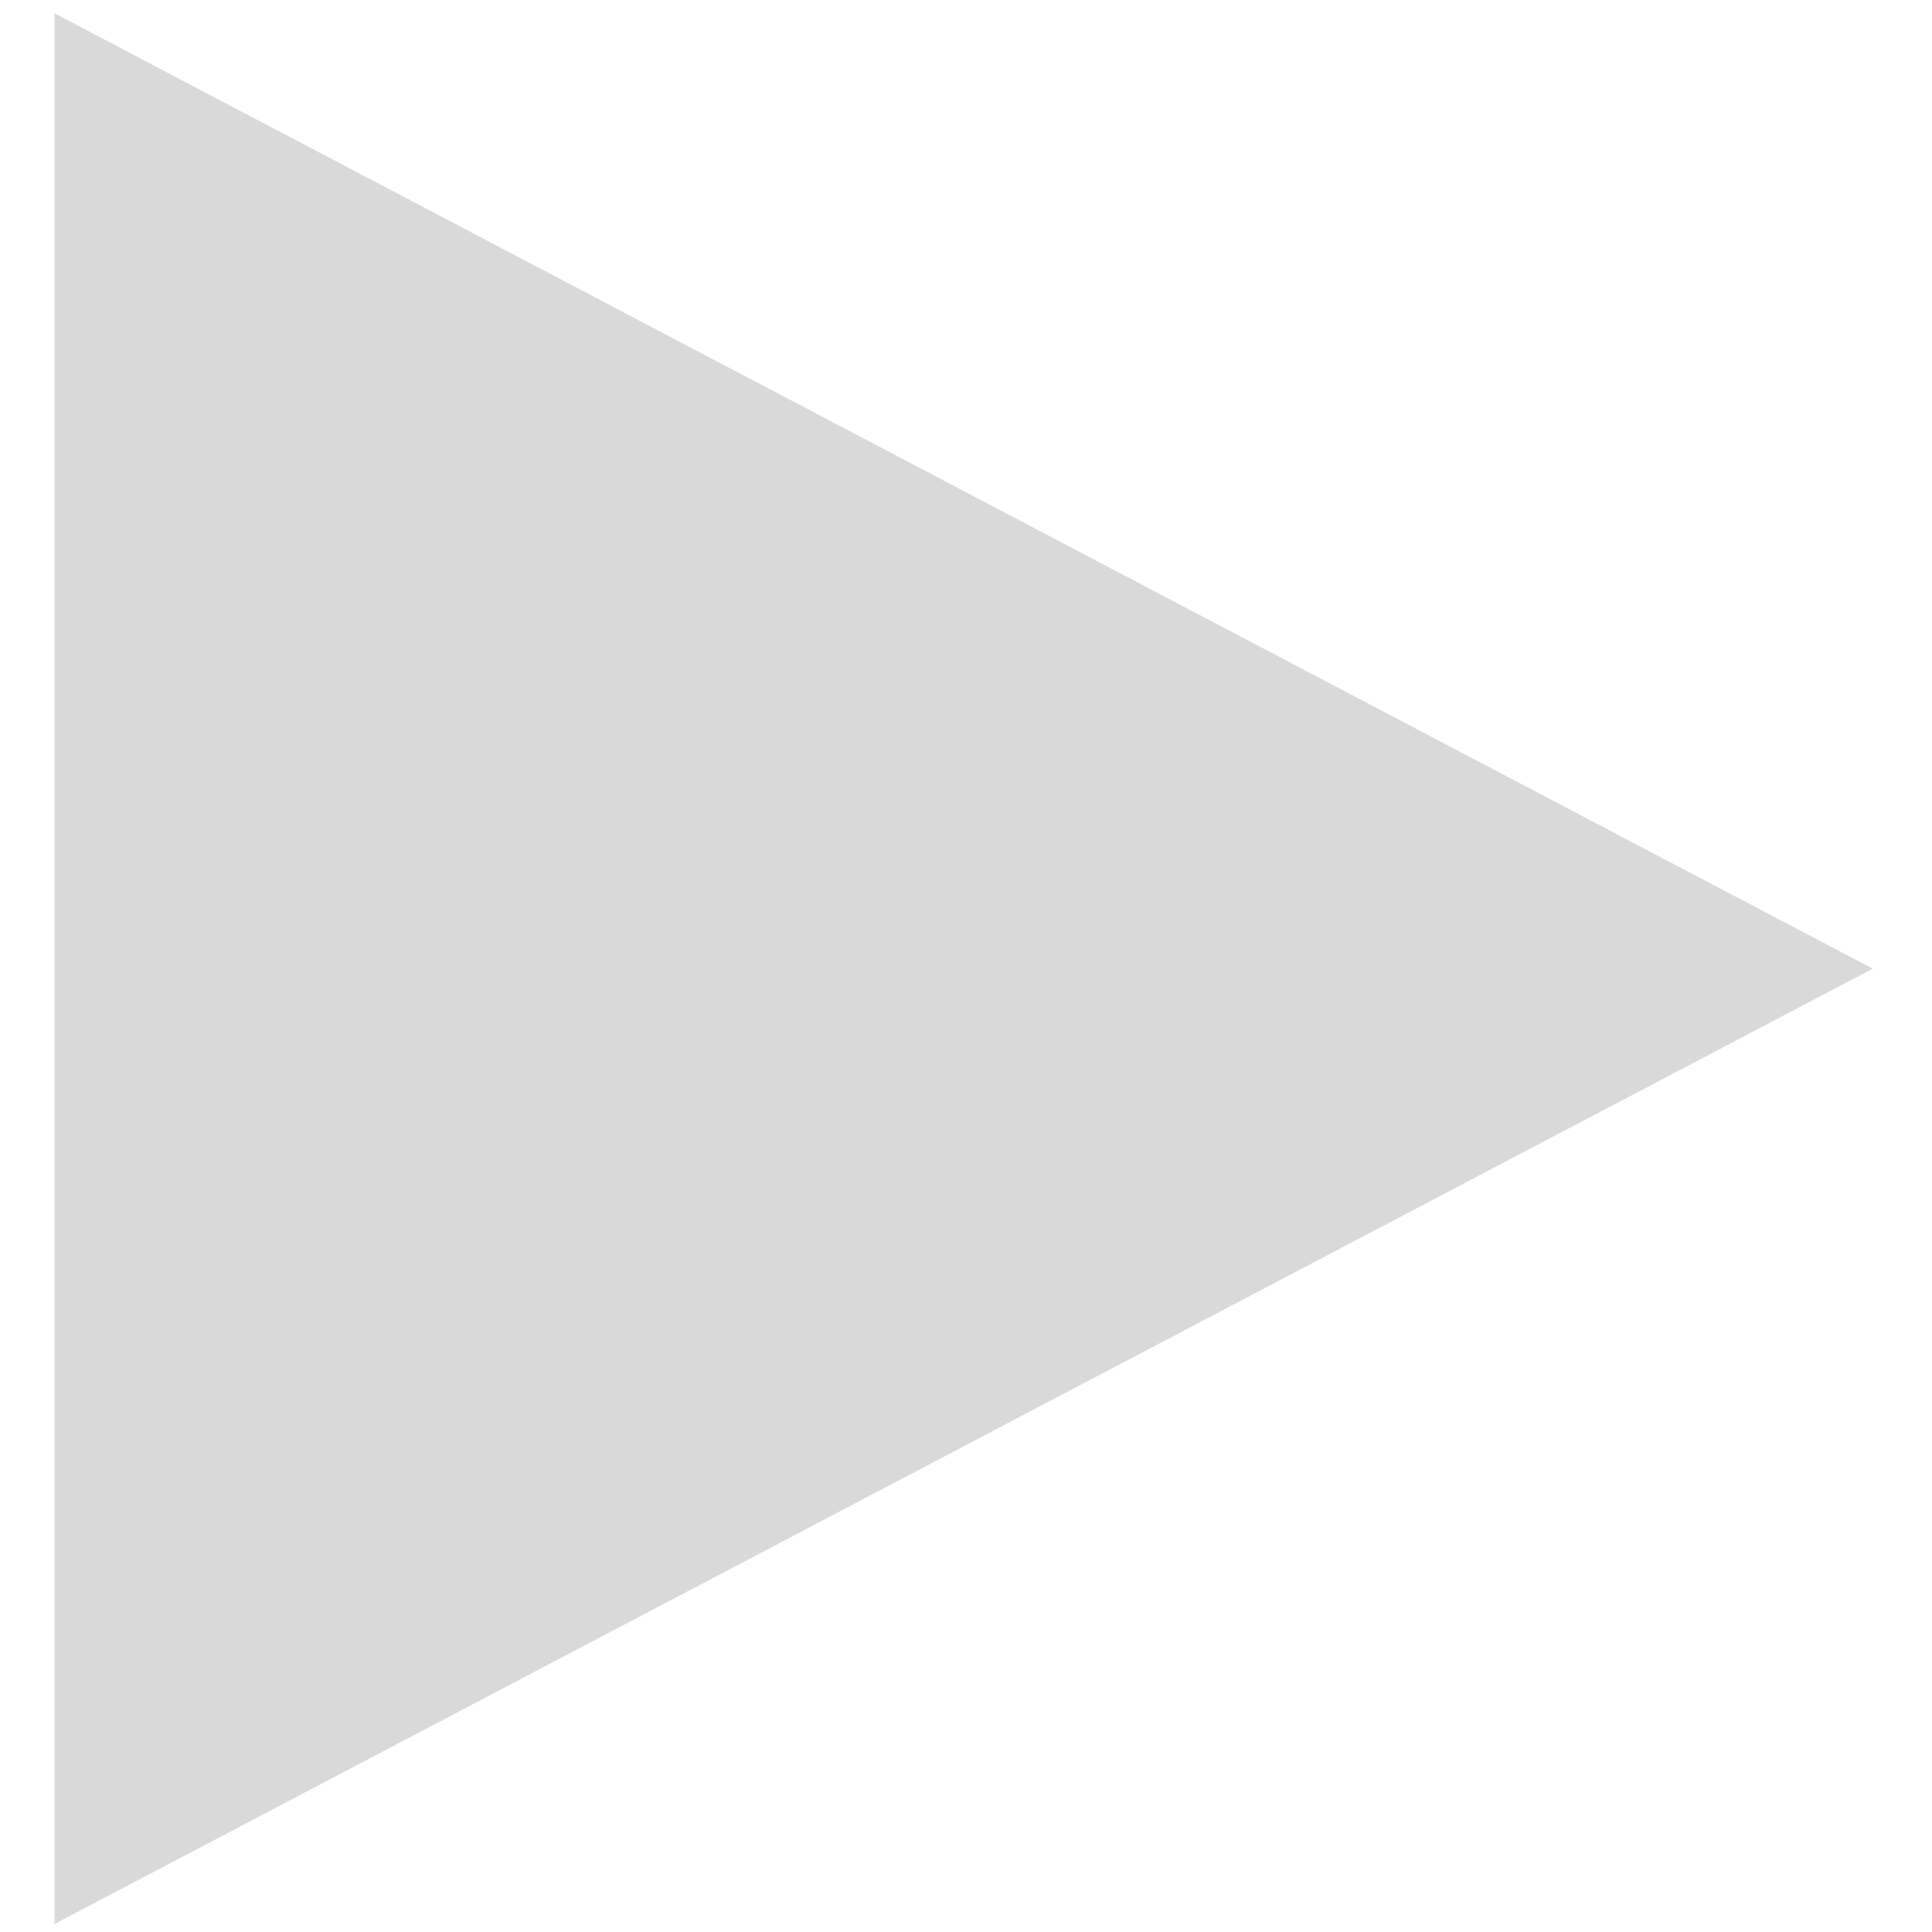 <?xml version="1.0" encoding="UTF-8"?> <svg xmlns="http://www.w3.org/2000/svg" width="21" height="21" viewBox="0 0 21 21" fill="none"><path d="M20.356 10.529L0.593 20.913L0.593 0.145L20.356 10.529Z" fill="#D9D9D9"></path></svg> 